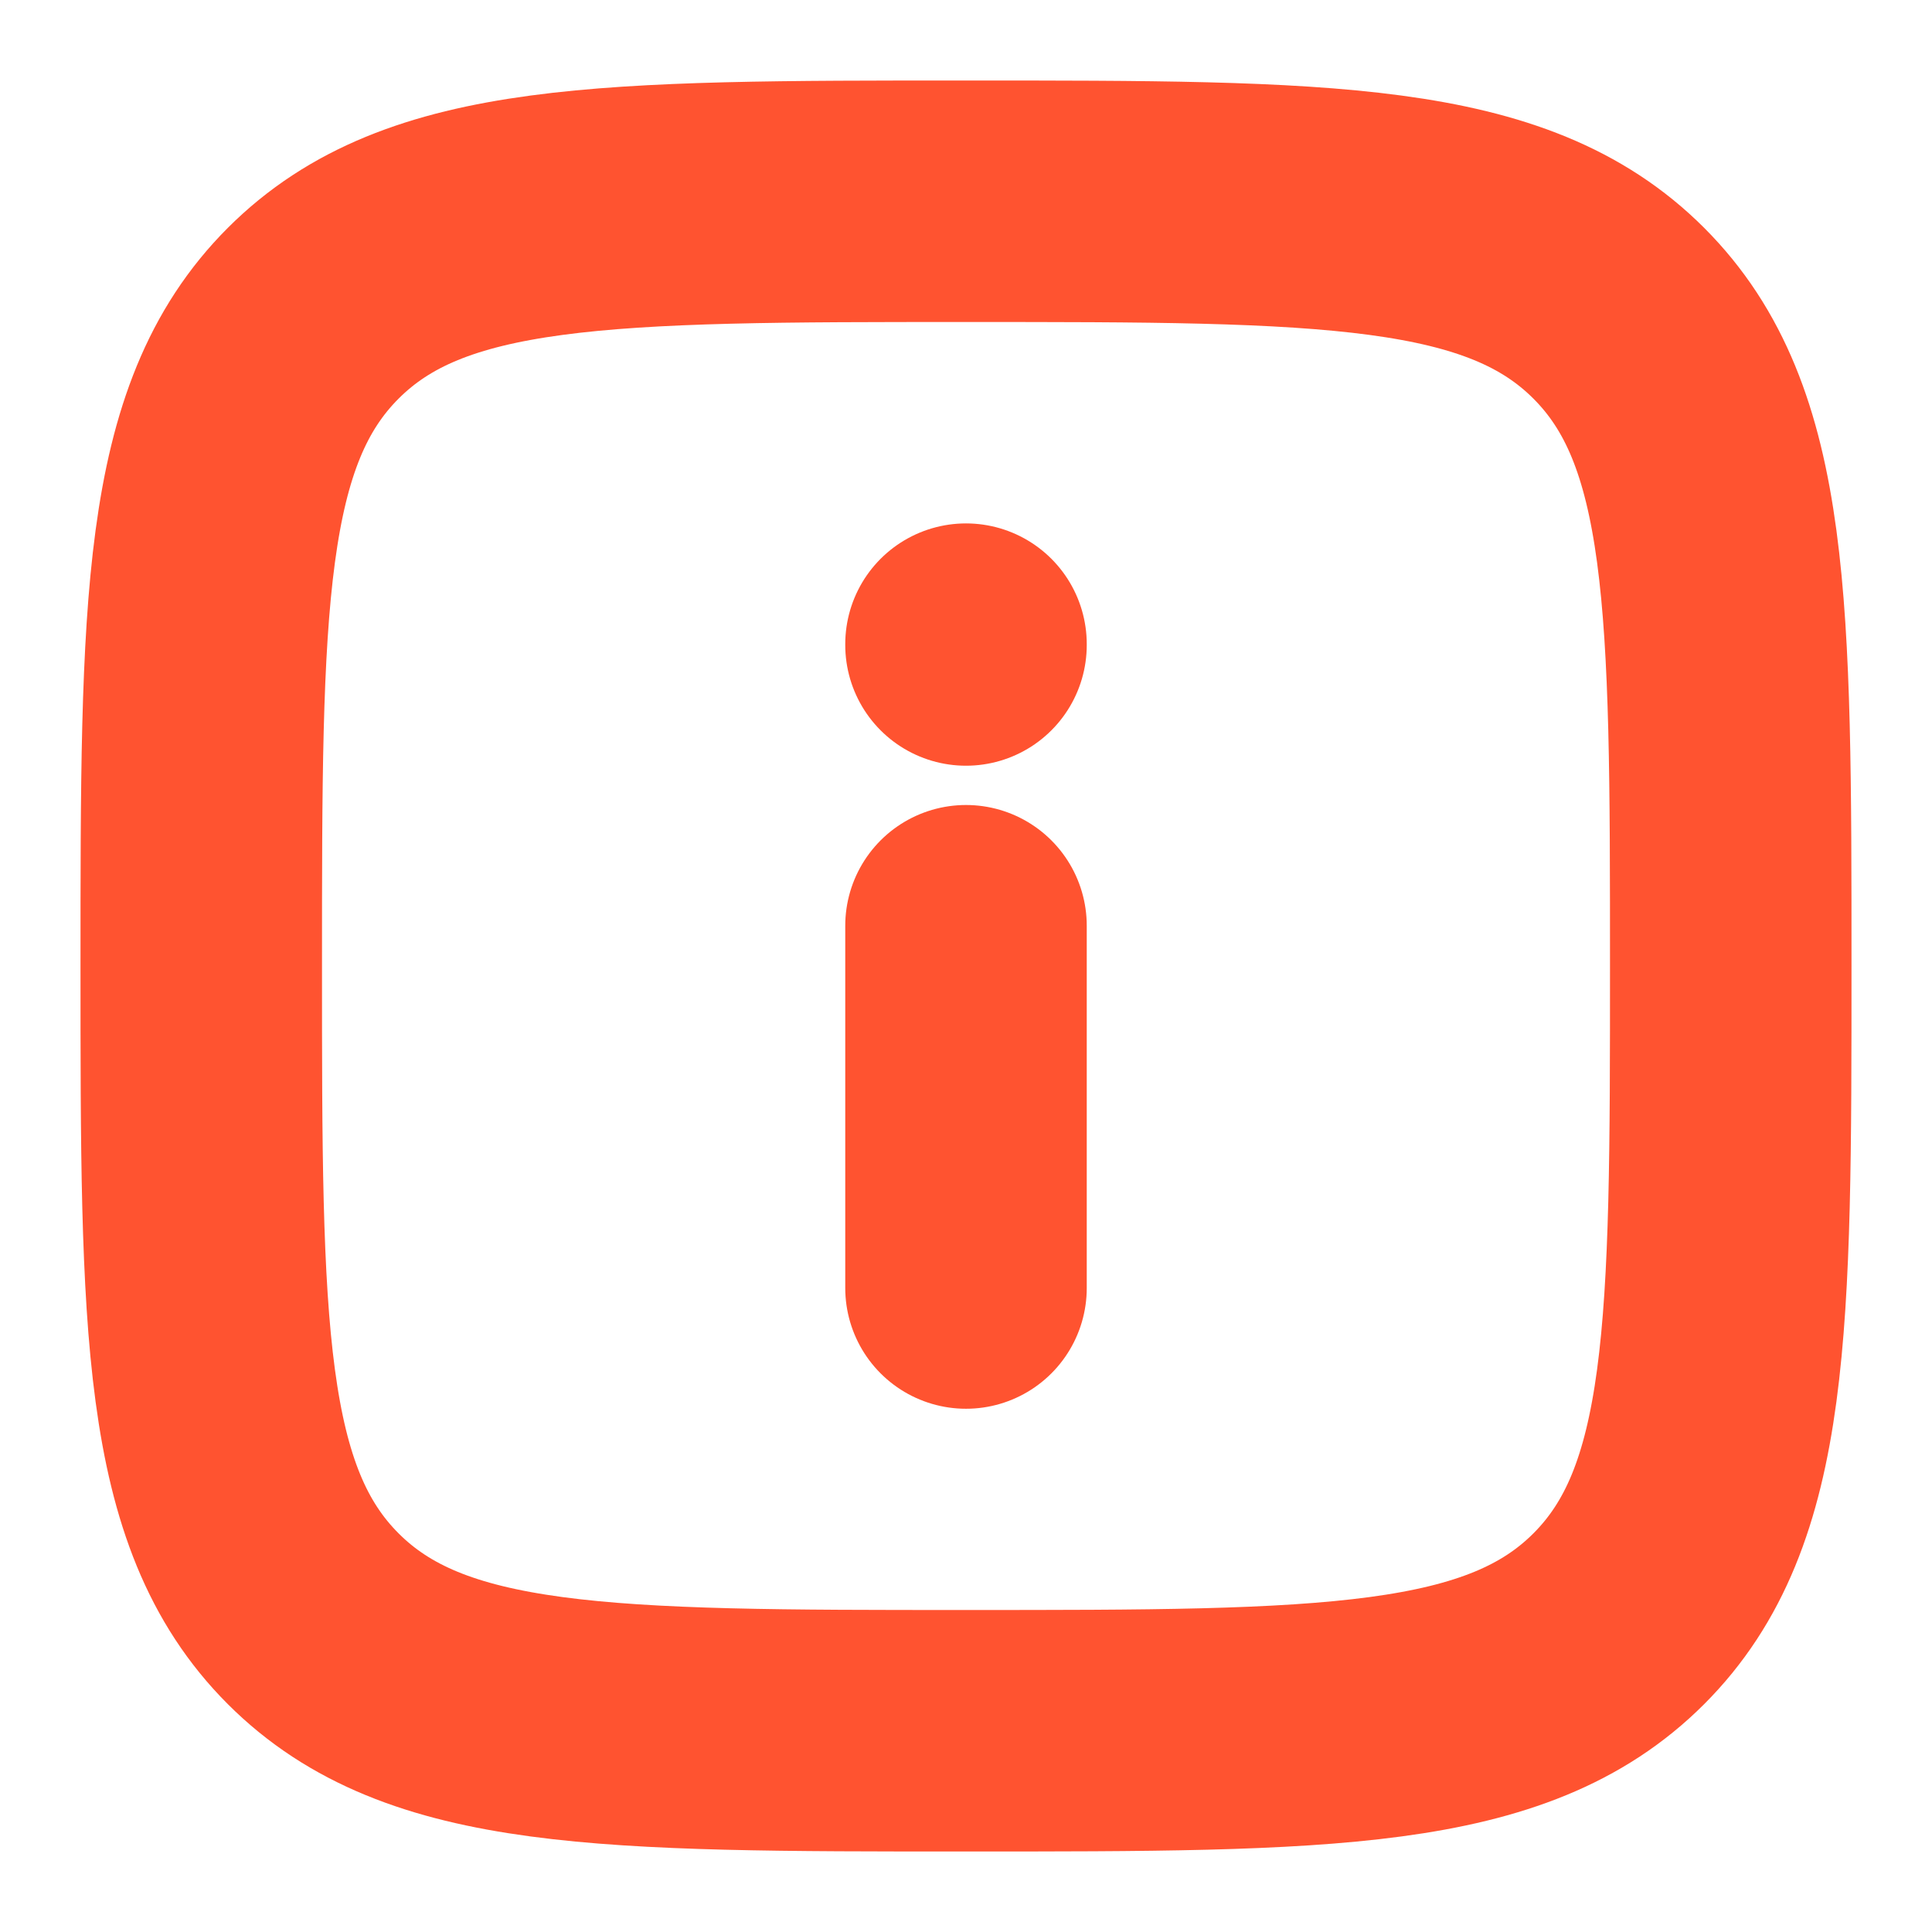 <svg xmlns="http://www.w3.org/2000/svg" viewBox="0 0 24 24" width="128" height="128" color="#ff5330" fill="none">
    <path d="M2.5 12C2.5 7.522 2.5 5.282 3.891 3.891C5.282 2.5 7.522 2.5 12 2.5C16.478 2.5 18.718 2.5 20.109 3.891C21.5 5.282 21.5 7.522 21.5 12C21.5 16.478 21.5 18.718 20.109 20.109C18.718 21.5 16.478 21.5 12 21.5C7.522 21.5 5.282 21.5 3.891 20.109C2.5 18.718 2.5 16.478 2.5 12Z" stroke="#ff5330" stroke-width="3" stroke-linecap="round" stroke-linejoin="round"></path>
    <path d="M12 16V11.5" stroke="#ff5330" stroke-width="3" stroke-linecap="round" stroke-linejoin="round"></path>
    <path d="M12 8.012V8.002" stroke="#ff5330" stroke-width="3" stroke-linecap="round" stroke-linejoin="round"></path>
</svg>